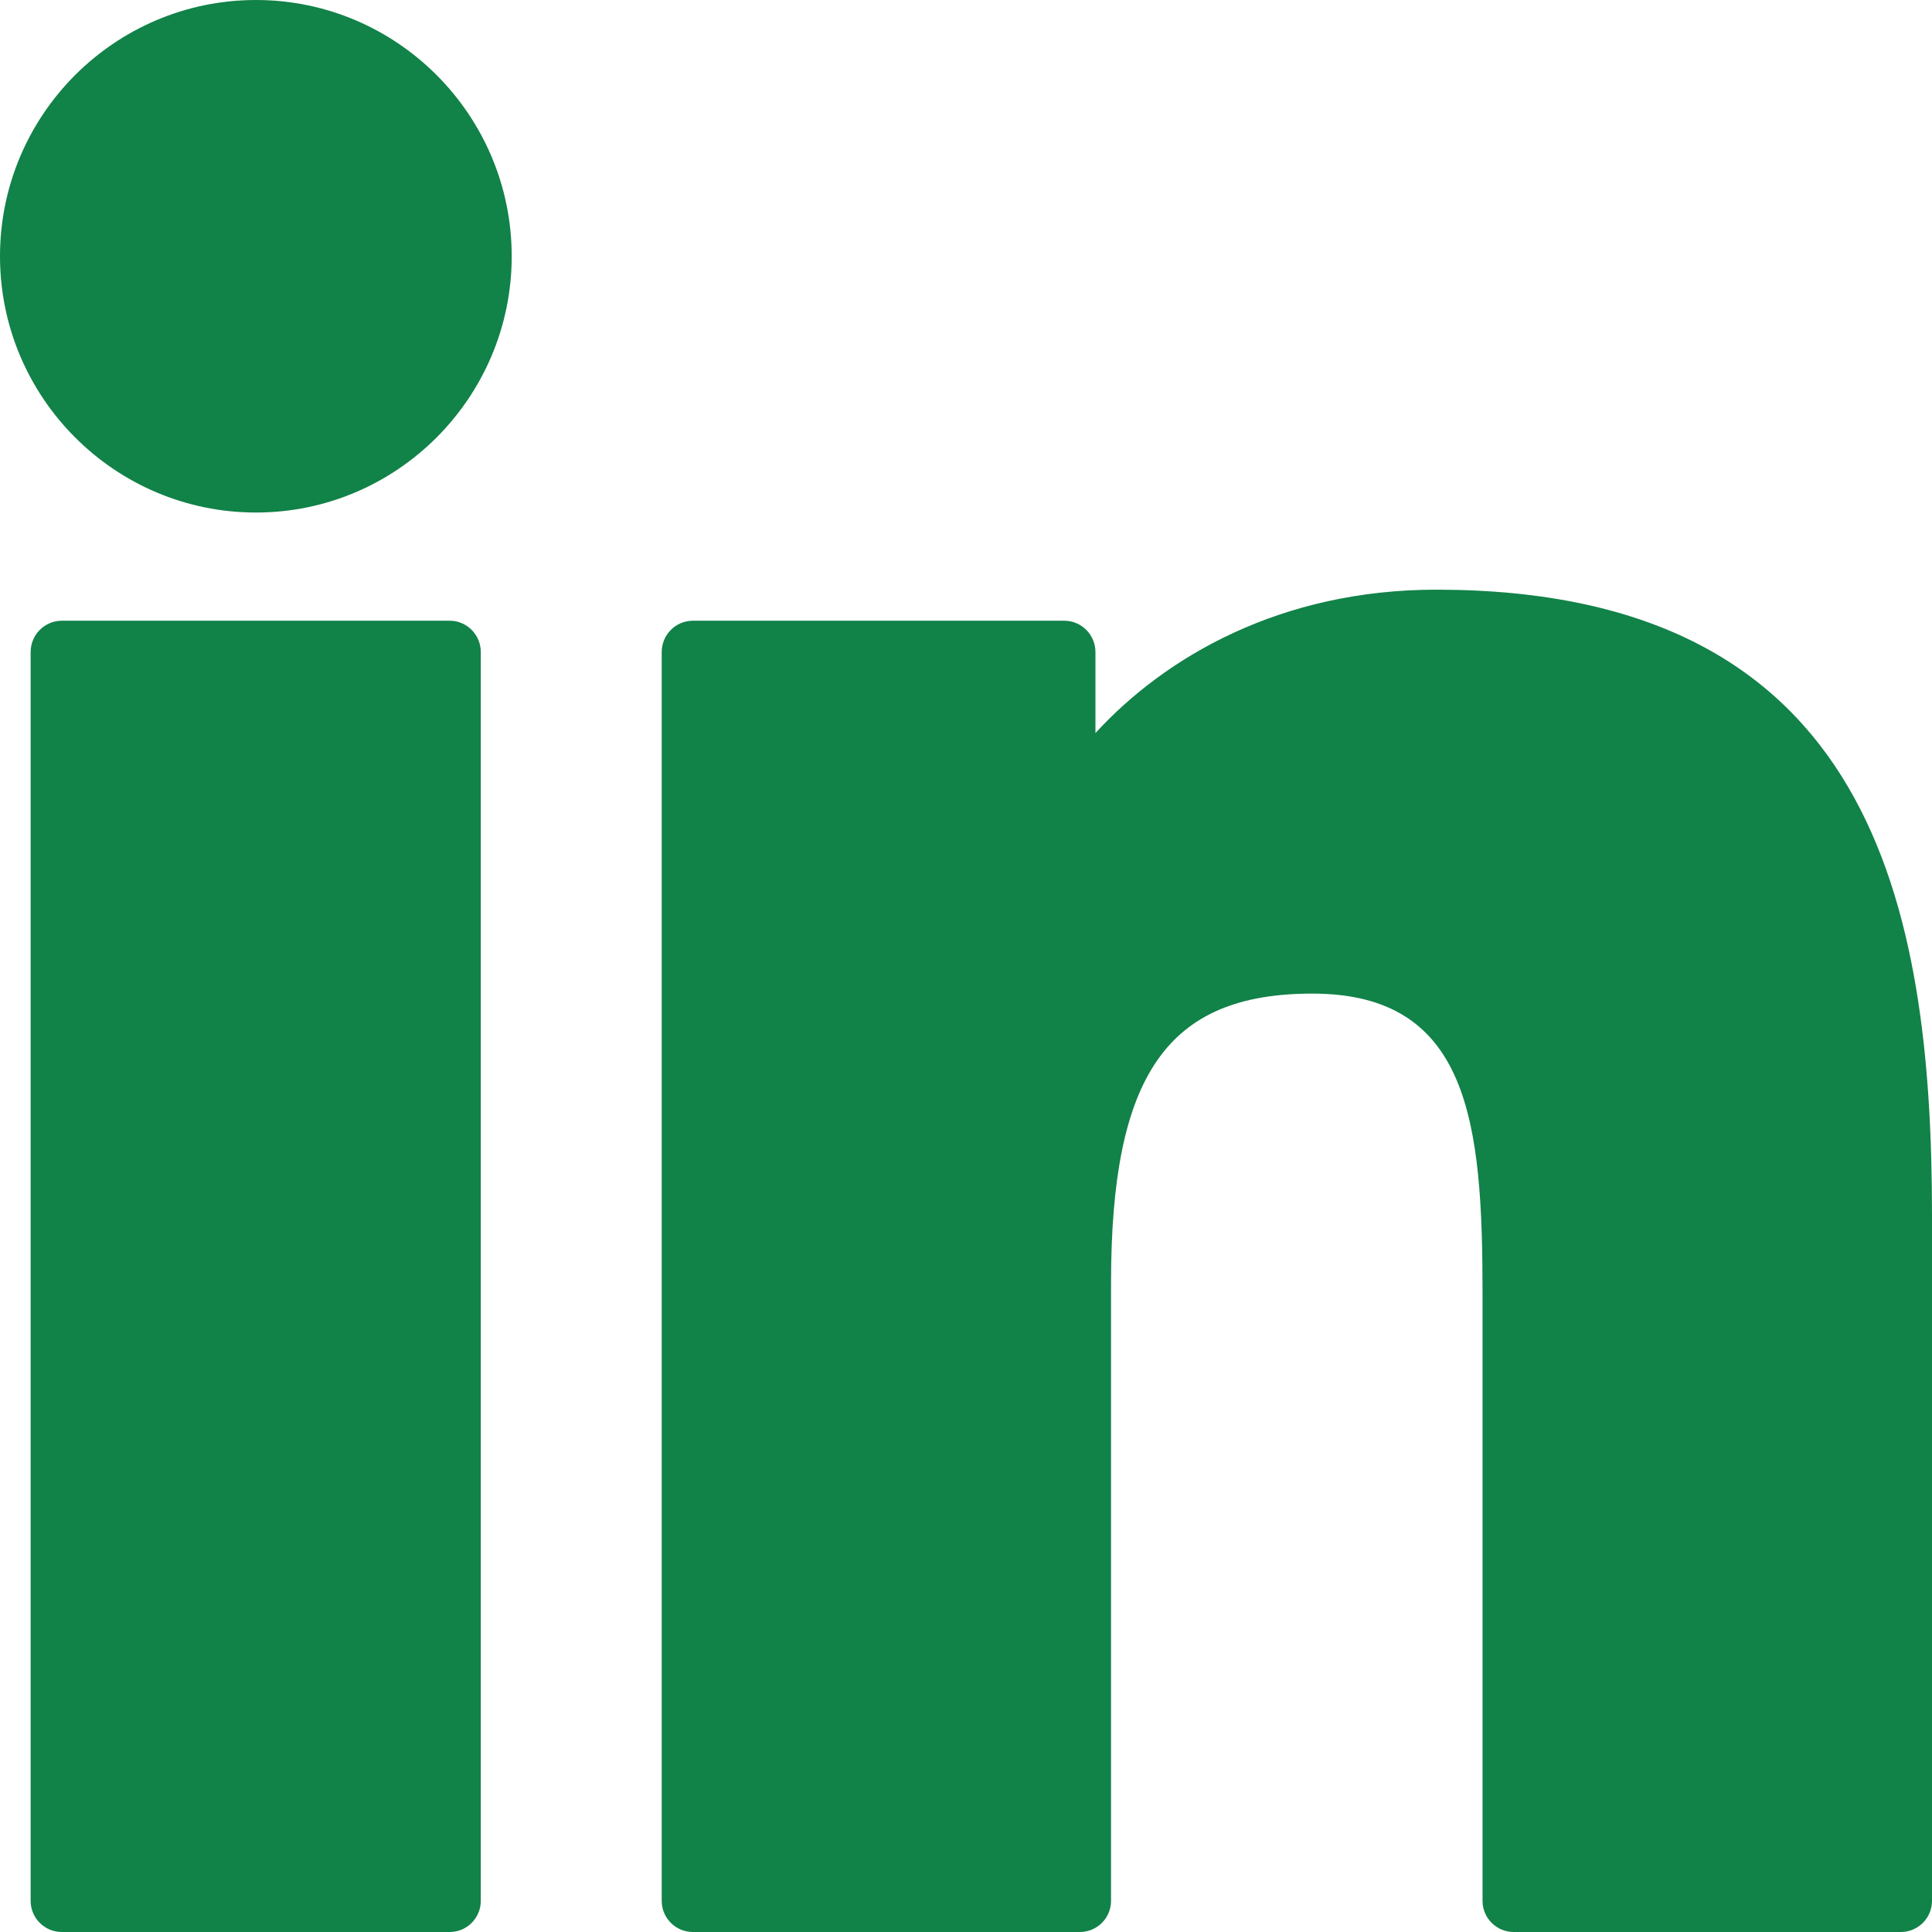 <svg width="14" height="14" viewBox="0 0 14 14" fill="none" xmlns="http://www.w3.org/2000/svg">
<g id="linkedin">
<g id="XMLID 801">
<path id="XMLID 802" d="M3.259 4.498H0.448C0.323 4.498 0.222 4.6 0.222 4.725V13.774C0.222 13.899 0.323 14 0.448 14H3.259C3.383 14 3.484 13.899 3.484 13.774V4.725C3.484 4.6 3.383 4.498 3.259 4.498Z" fill="#118248"/>
<path id="XMLID 803" d="M1.855 0C0.832 0 0 0.833 0 1.857C0 2.881 0.832 3.714 1.855 3.714C2.876 3.714 3.708 2.881 3.708 1.857C3.708 0.833 2.876 0 1.855 0Z" fill="#118248"/>
<path id="XMLID 804" d="M10.408 4.273C9.279 4.273 8.444 4.76 7.938 5.312V4.725C7.938 4.6 7.837 4.498 7.712 4.498H5.021C4.896 4.498 4.795 4.6 4.795 4.725V13.774C4.795 13.899 4.896 14 5.021 14H7.825C7.95 14 8.051 13.899 8.051 13.774V9.296C8.051 7.788 8.46 7.2 9.509 7.2C10.652 7.2 10.743 8.142 10.743 9.374V13.774C10.743 13.899 10.844 14 10.969 14H13.774C13.899 14 14 13.899 14 13.774V8.81C14 6.567 13.573 4.273 10.408 4.273Z" fill="#118248"/>
</g>
</g>
</svg>
